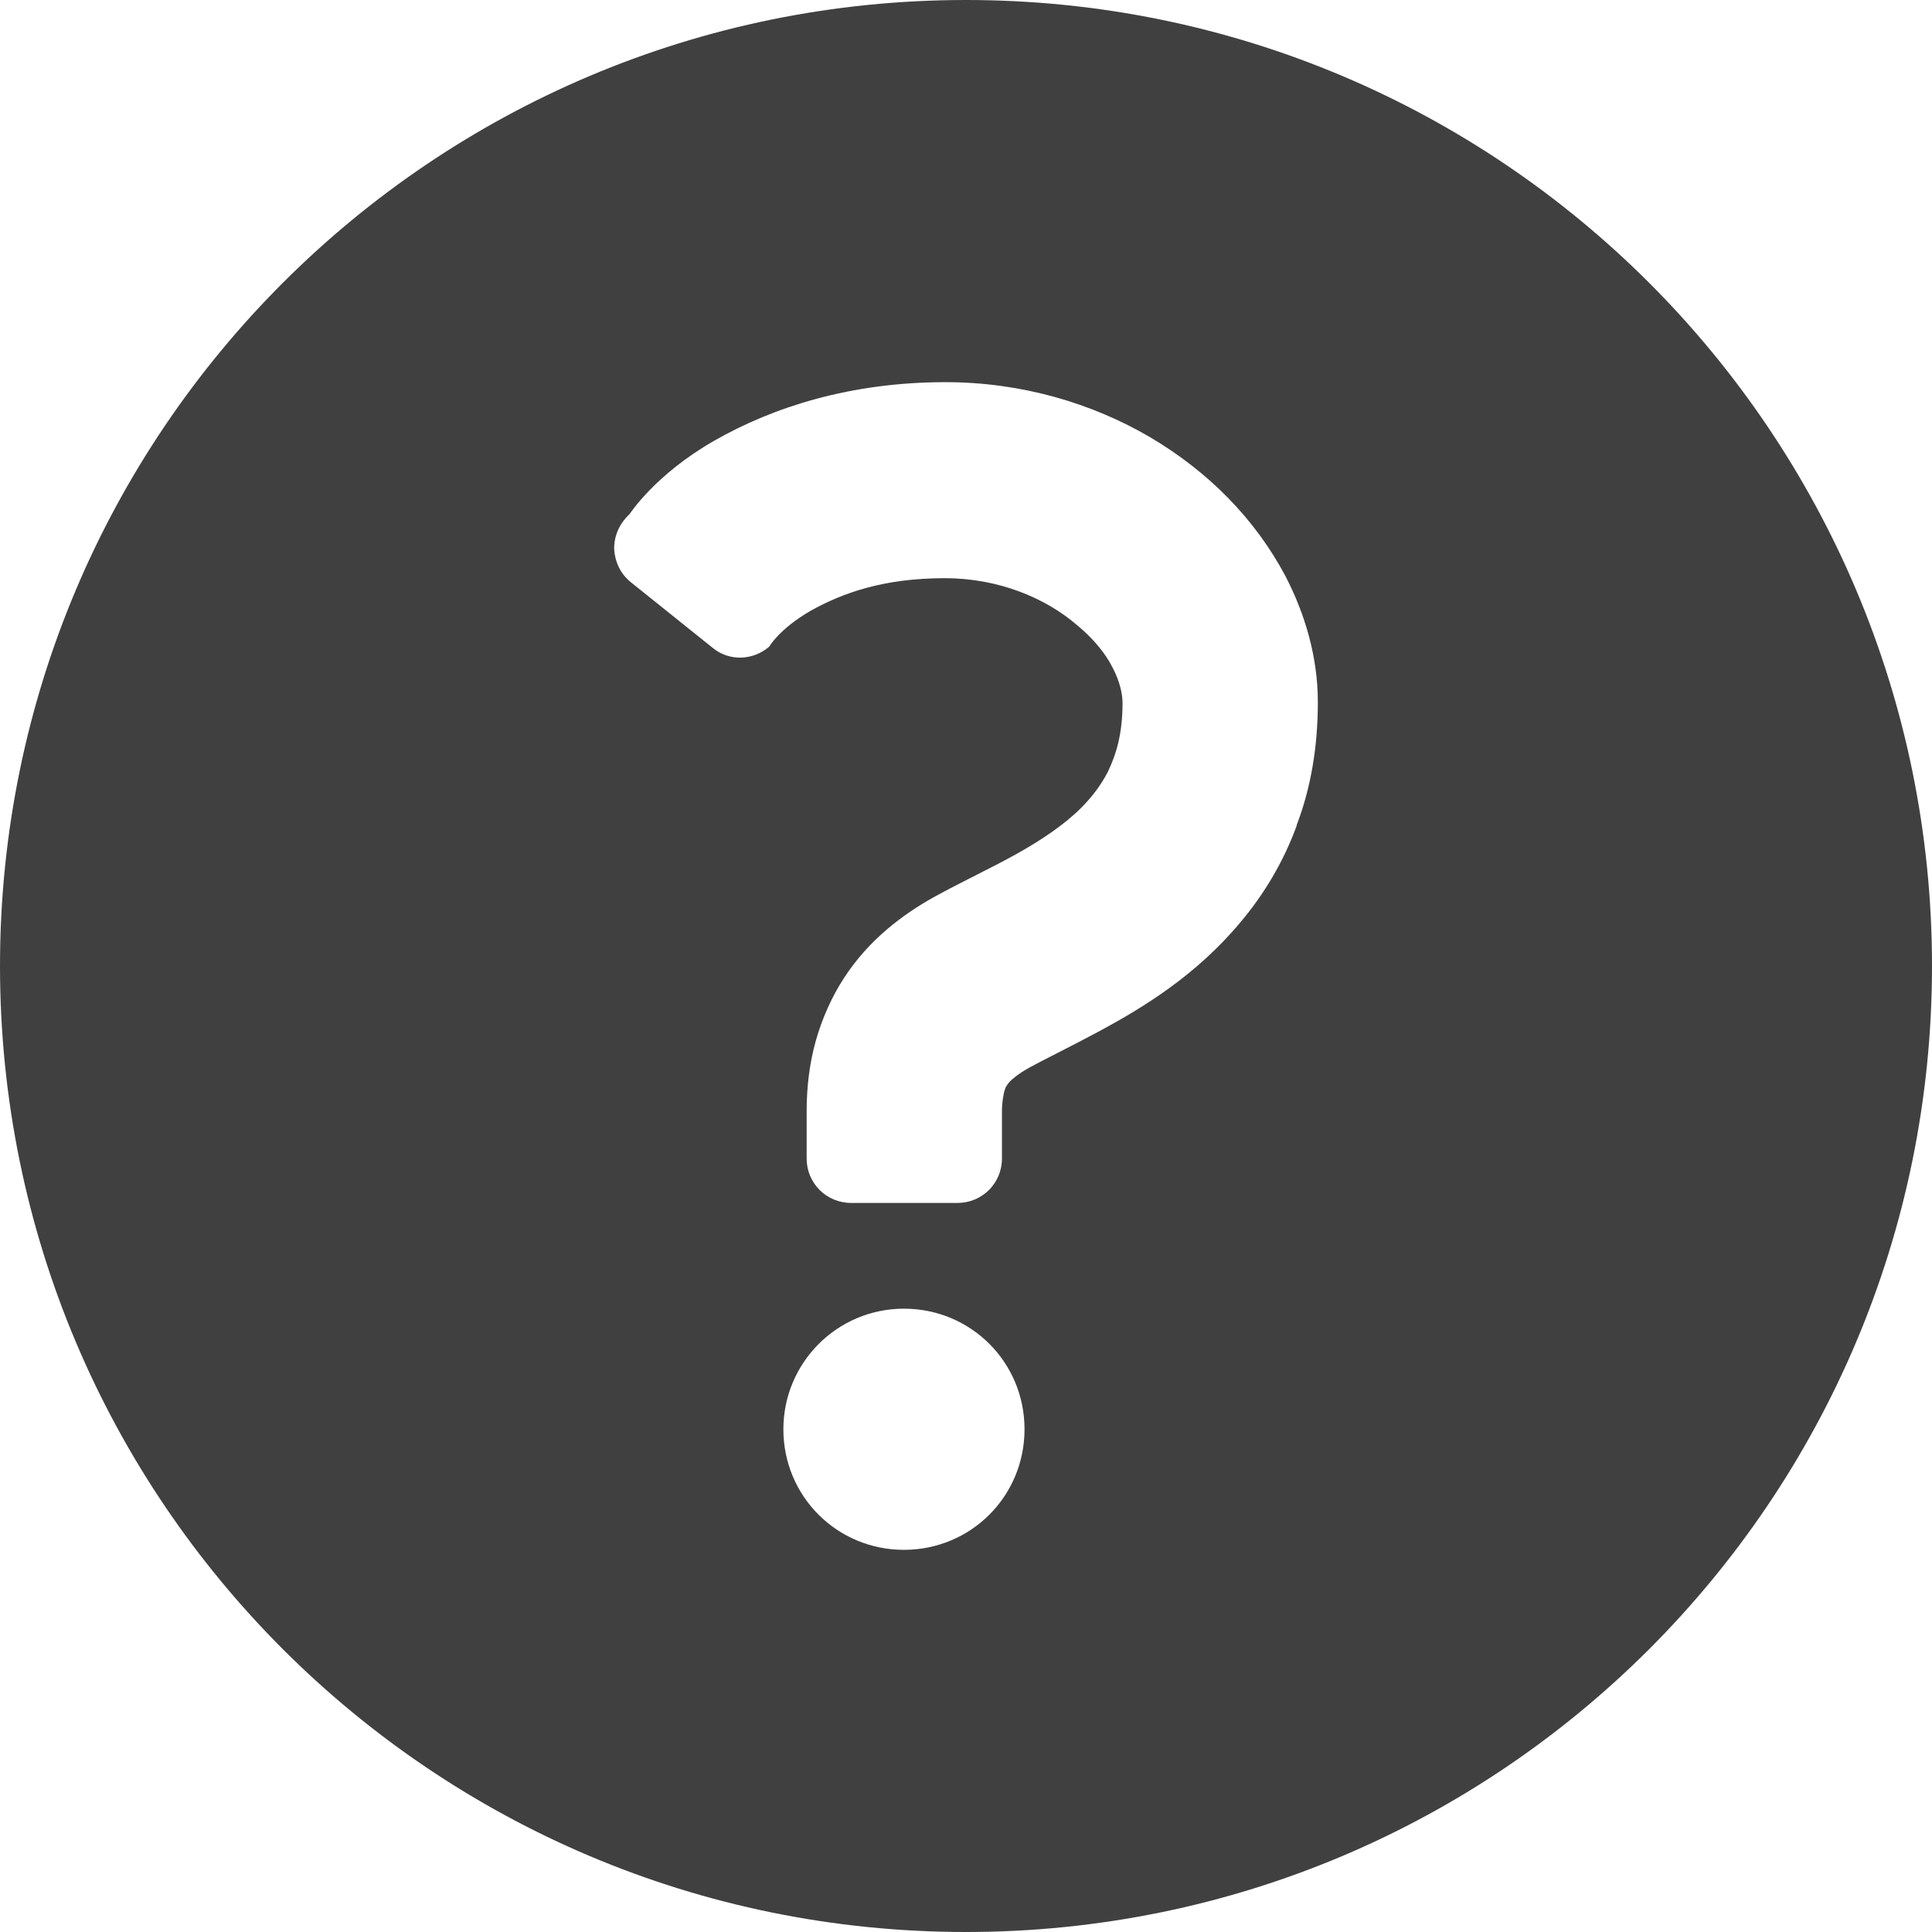 <?xml version="1.0" encoding="UTF-8"?><svg id="_レイヤー_2" xmlns="http://www.w3.org/2000/svg" viewBox="0 0 27.4 27.4"><defs><style>.cls-1{fill:#404040;}</style></defs><g id="_レイヤー_1-2"><path class="cls-1" d="M13.7,0C6.13,0,0,6.13,0,13.7s6.13,13.7,13.7,13.7,13.7-6.13,13.7-13.7S21.27,0,13.7,0Zm-2.59,20.27c0-.94,.76-1.71,1.71-1.71s1.71,.76,1.71,1.71-.76,1.71-1.71,1.71-1.71-.76-1.71-1.71Zm7.28-8.56c-.19,.52-.47,.98-.79,1.36-.63,.76-1.39,1.22-2,1.55-.41,.22-.78,.4-1,.52-.16,.09-.24,.16-.28,.2-.04,.05-.06,.07-.08,.15-.01,.05-.03,.14-.03,.27v.67c0,.35-.28,.63-.63,.63h-1.51c-.35,0-.63-.28-.63-.63v-.67c0-.34,.04-.68,.13-1,.09-.32,.23-.63,.4-.89,.35-.54,.83-.9,1.28-1.15,.4-.22,.79-.4,1.15-.6,.36-.2,.69-.42,.93-.66,.16-.16,.28-.32,.38-.51,.12-.25,.21-.54,.21-.98,0-.13-.04-.31-.14-.5-.1-.2-.27-.41-.5-.6-.45-.39-1.12-.67-1.88-.67-.87,0-1.45,.21-1.9,.46-.45,.26-.59,.51-.59,.51-.23,.2-.57,.21-.8,.02l-1.16-.93c-.15-.12-.23-.29-.24-.48,0-.19,.08-.36,.22-.49,0,0,.36-.56,1.2-1.04,.84-.48,1.94-.83,3.28-.83,1.08,0,2.08,.3,2.9,.78,.83,.49,1.49,1.16,1.92,1.97,.28,.54,.46,1.15,.46,1.79,0,.63-.1,1.22-.3,1.74Z"/></g></svg>
